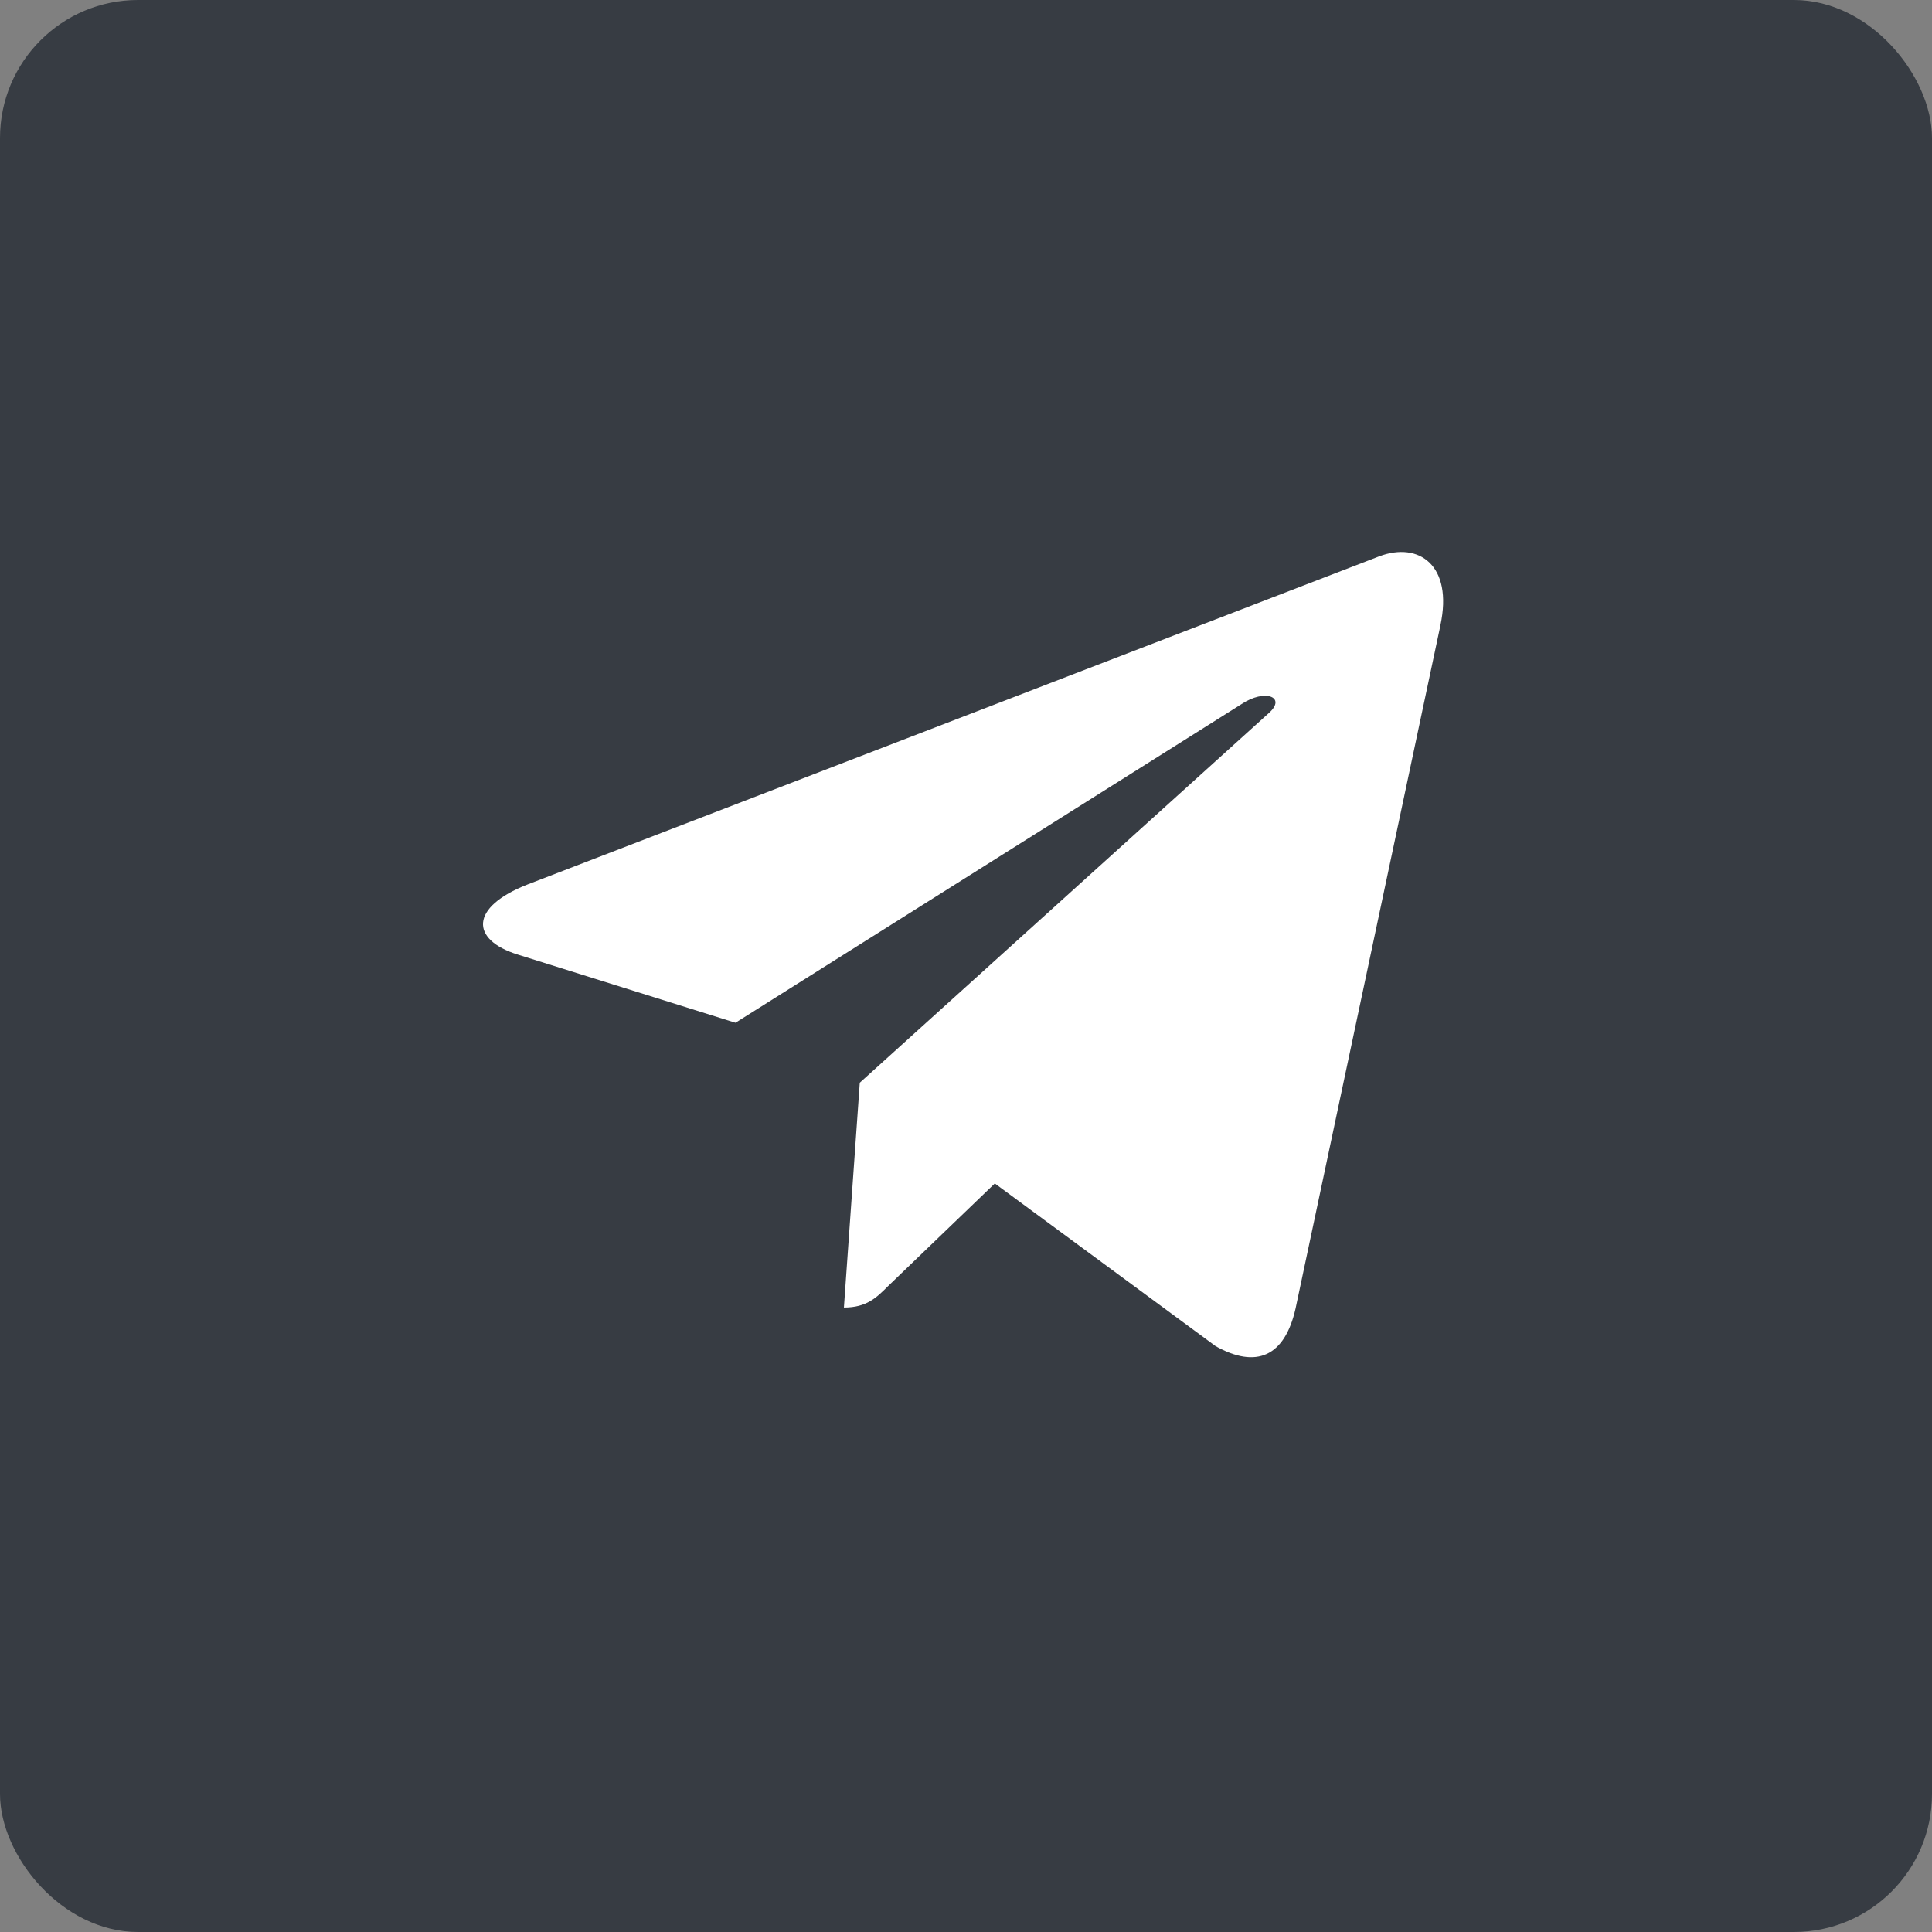 <svg width="56" height="56" fill="none" xmlns="http://www.w3.org/2000/svg"><rect width="100%" height="100%" fill="#808080" stroke="none"/><rect width="56" height="56" rx="4" fill="#373C43"/><path d="m41.752 18.124-4.2 19.807c-.317 1.398-1.143 1.746-2.317 1.088l-6.4-4.716-3.088 2.97c-.342.342-.627.627-1.286.627l.46-6.517 11.86-10.717c.516-.46-.112-.715-.8-.254l-14.663 9.233-6.313-1.977c-1.373-.428-1.397-1.372.286-2.031l24.69-9.513c1.143-.428 2.143.254 1.77 2Z" fill="#fff"/></svg>